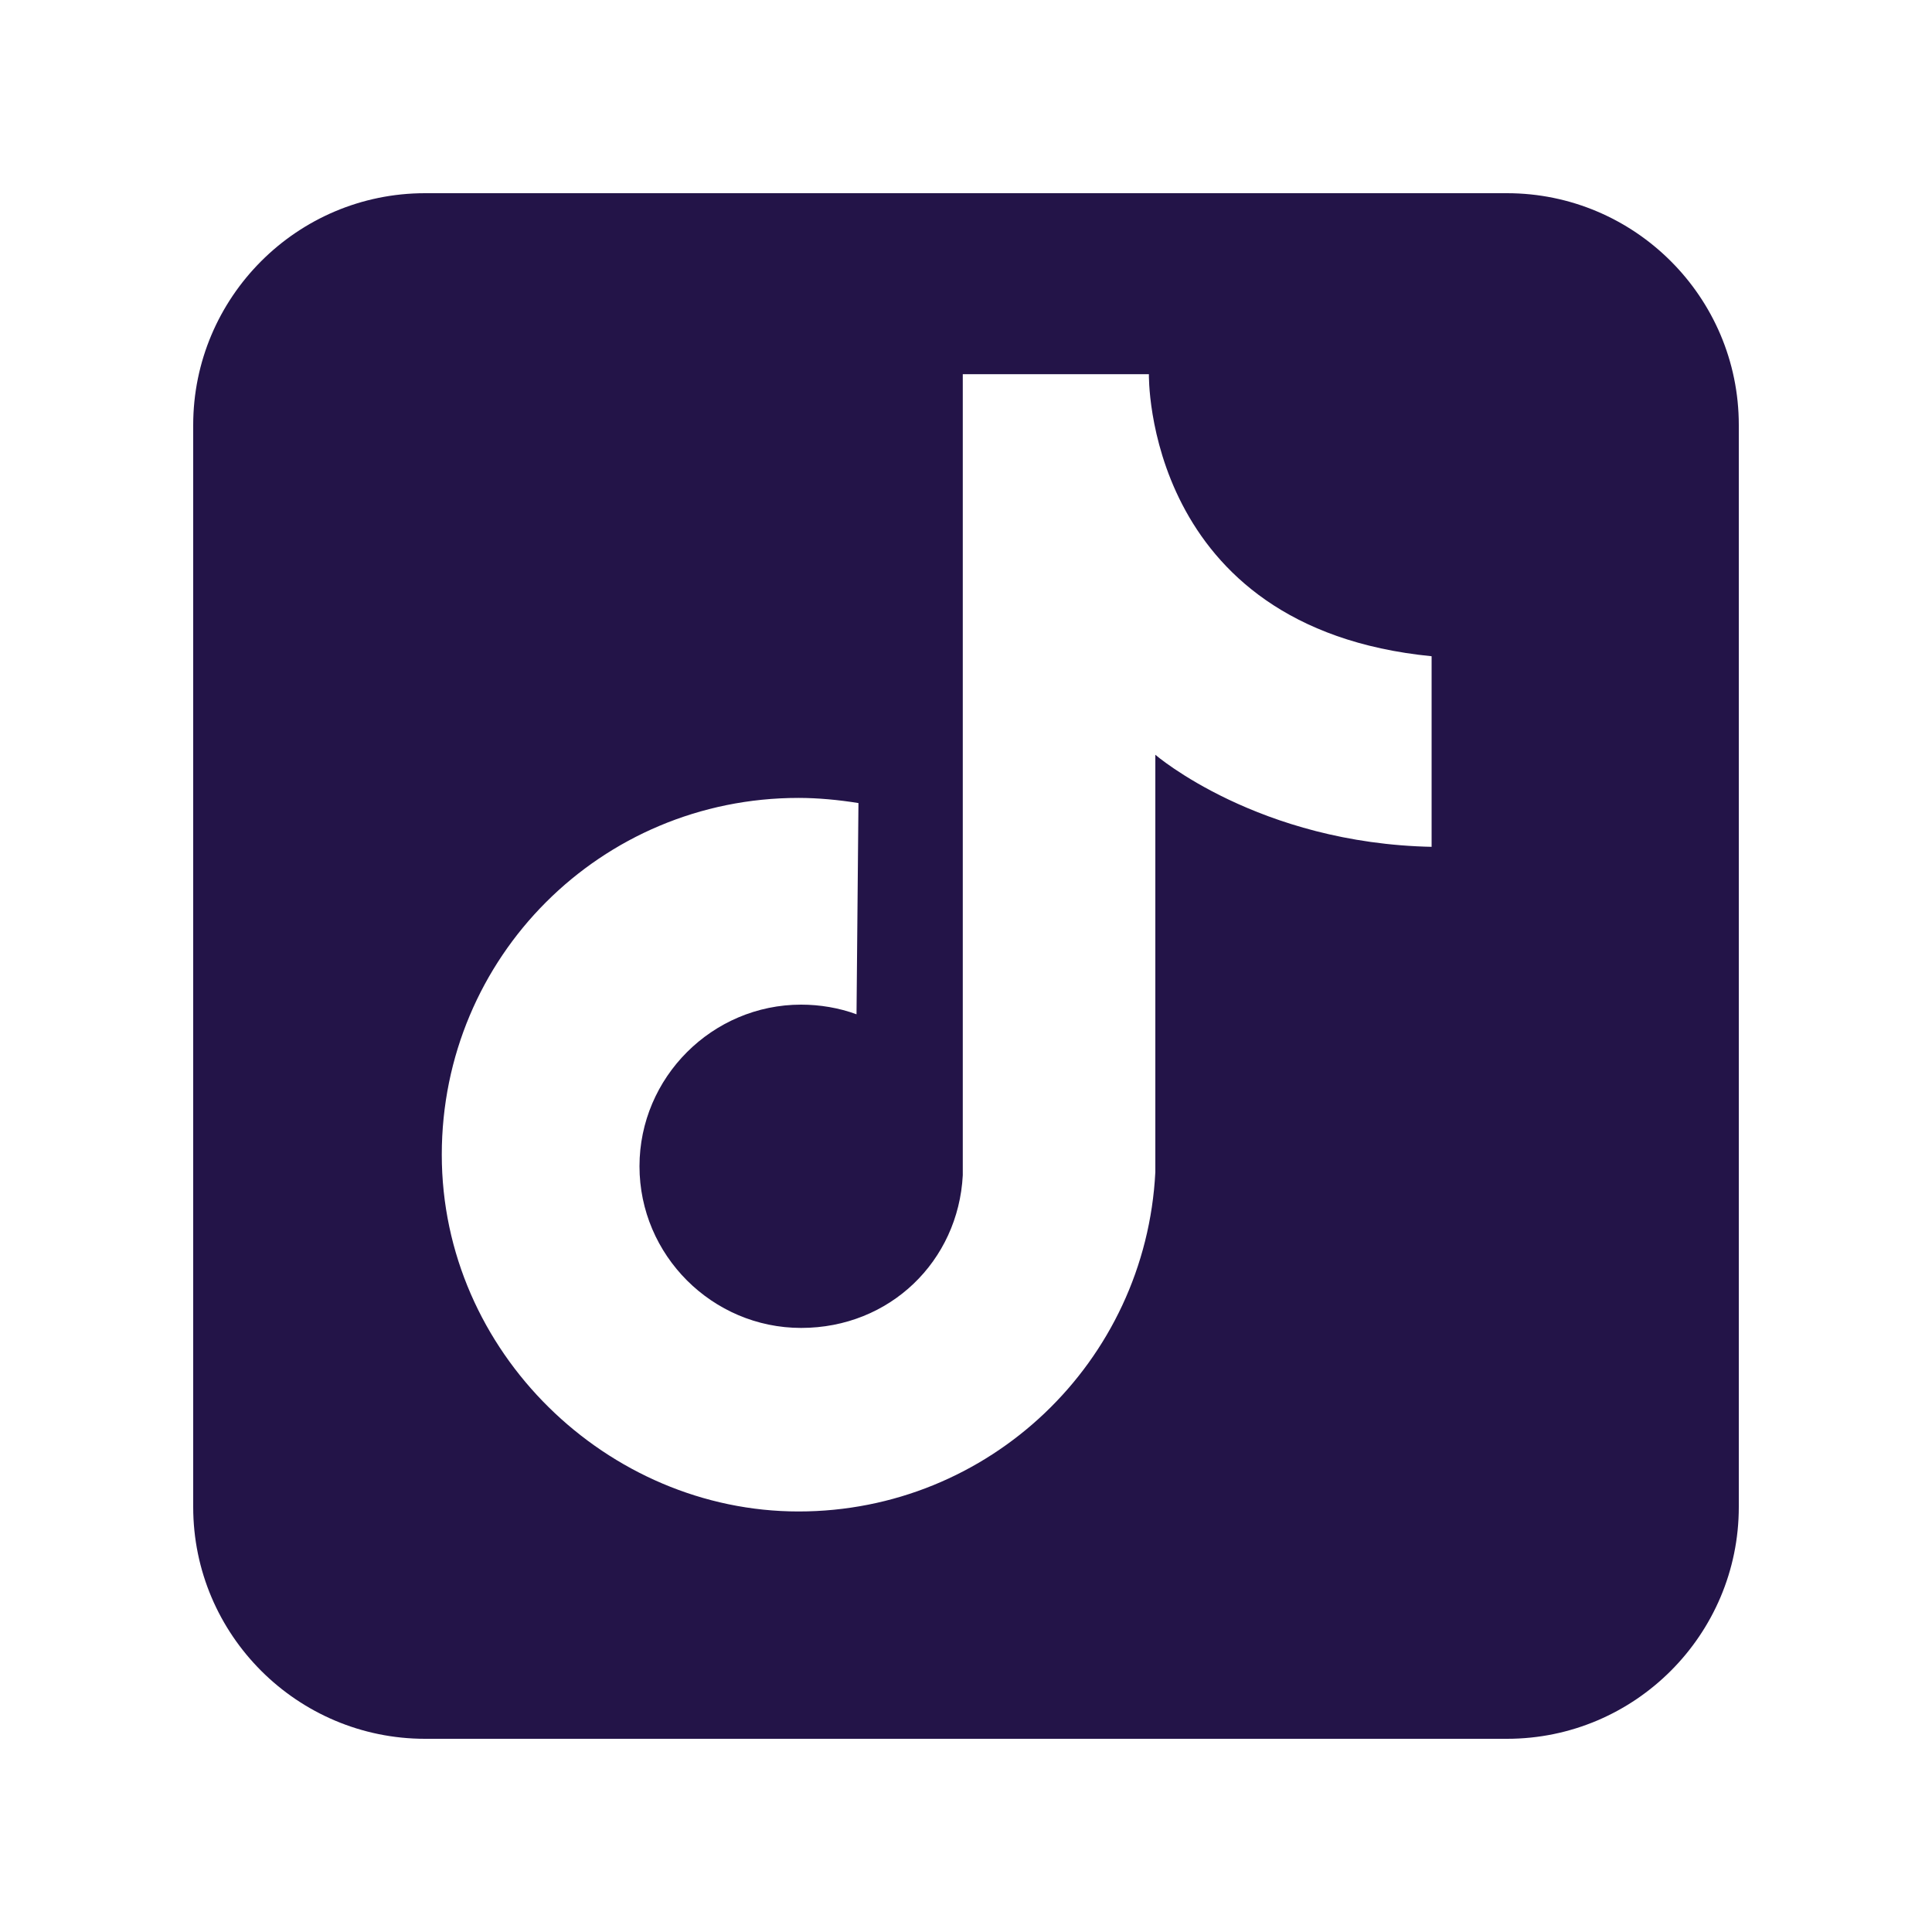 <?xml version="1.0" encoding="UTF-8"?>
<svg id="Layer_1" xmlns="http://www.w3.org/2000/svg" version="1.1" viewBox="0 0 30 30">
  <path fill="#231448" d="M23.4,3H6.6c-1.99,0-3.6,1.62-3.6,3.6v16.8c0,1.99,1.62,3.6,3.6,3.6h16.8c1.99,0,3.6-1.62,3.6-3.6V6.6c0-1.99-1.62-3.6-3.6-3.6ZM22.25,13.15c-2.71-.05-4.31-1.43-4.31-1.43v6.48c-.15,2.95-2.58,5.27-5.54,5.27s-5.54-2.47-5.54-5.54,2.47-5.54,5.54-5.54c.3,0,.62.03.93.08l-.03,3.28c-.27-.1-.57-.15-.86-.15-1.38,0-2.51,1.13-2.51,2.51s1.13,2.51,2.51,2.51,2.44-1.04,2.51-2.37V5.81h2.89s-.08,3.94,4.39,4.38v2.96h.02Z"/>
</svg>